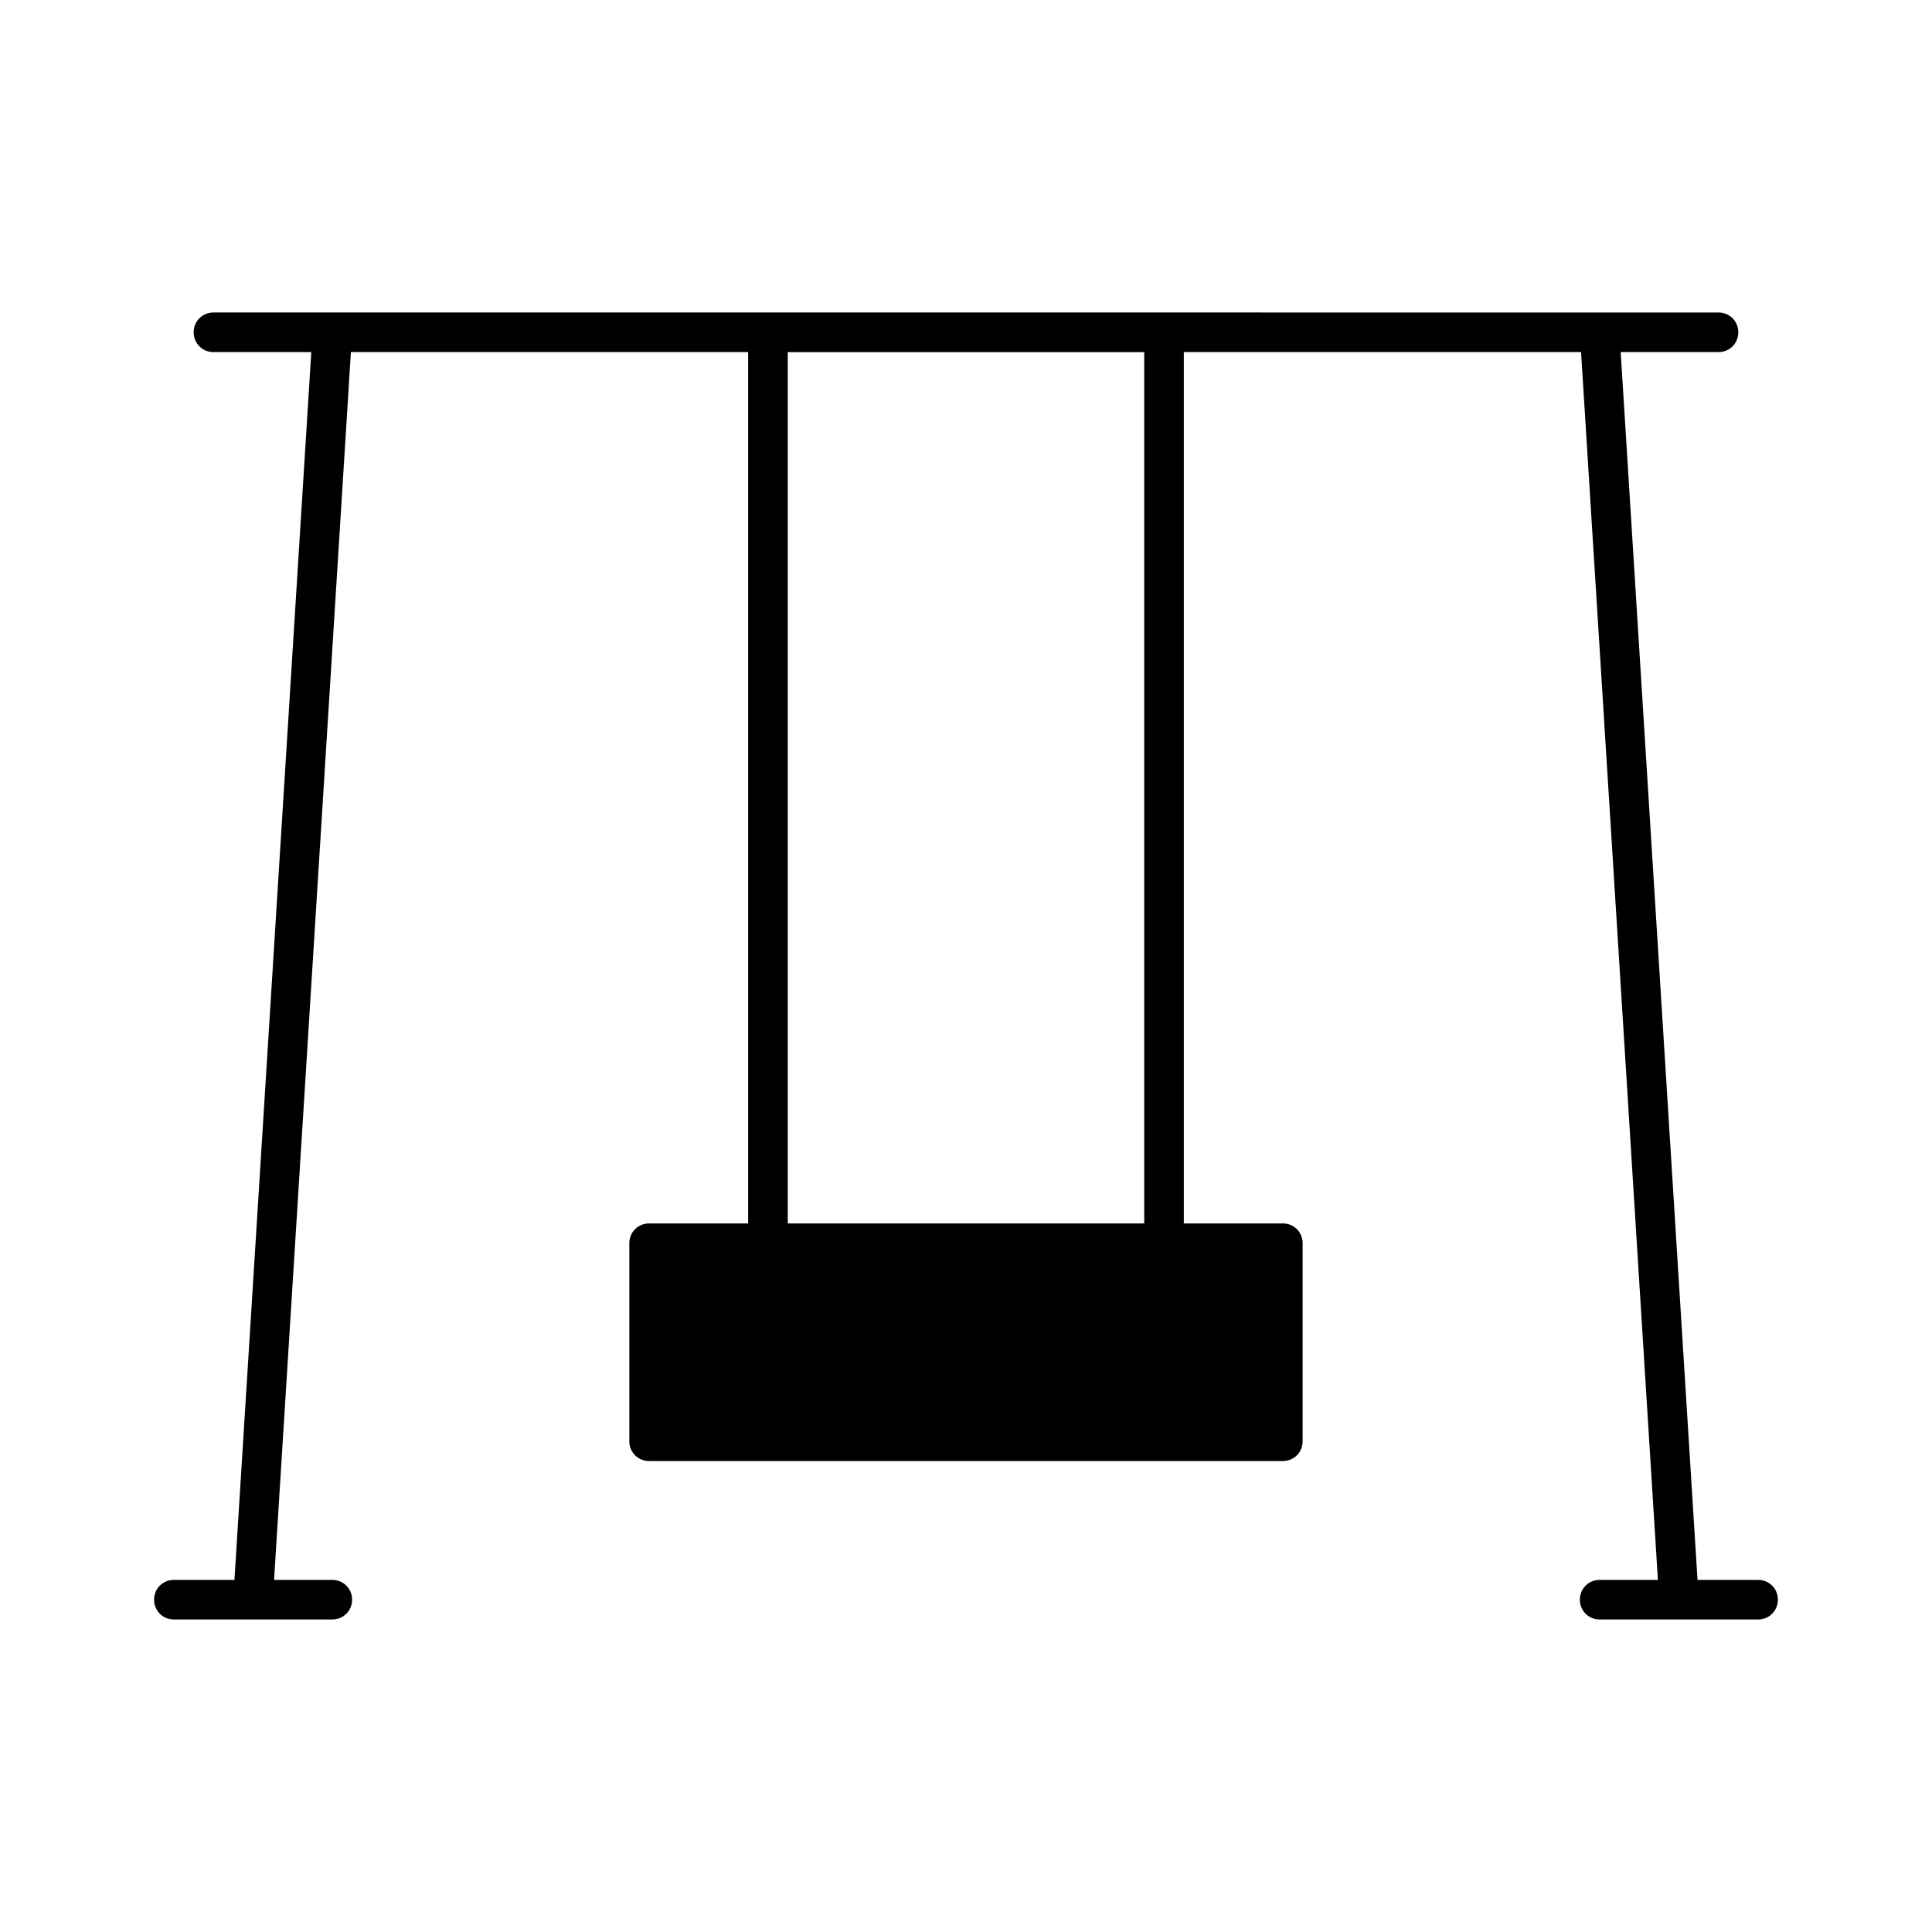<?xml version="1.0" encoding="UTF-8"?>
<!-- Uploaded to: ICON Repo, www.iconrepo.com, Generator: ICON Repo Mixer Tools -->
<svg fill="#000000" width="800px" height="800px" version="1.1" viewBox="144 144 512 512" xmlns="http://www.w3.org/2000/svg">
 <path d="m609.92 562.69h-16.059l-20.363-325.38h25.926c2.938 0 5.246-2.309 5.246-5.246s-2.309-5.246-5.246-5.246l-146.94-0.004h-251.91c-2.938 0-5.25 2.312-5.25 5.25s2.309 5.246 5.246 5.246h25.926l-20.363 325.38h-16.055c-2.938 0-5.246 2.309-5.246 5.246s2.309 5.246 5.246 5.246h41.984c2.938 0 5.246-2.309 5.246-5.246s-2.309-5.246-5.246-5.246h-15.43l20.363-325.38h105.27v230.91h-26.238c-2.938 0-5.246 2.309-5.246 5.246v52.48c0 2.938 2.309 5.246 5.246 5.246h167.94c2.938 0 5.246-2.309 5.246-5.246v-52.48c0-2.938-2.309-5.246-5.246-5.246h-26.238v-230.91h105.27l20.363 325.38h-15.434c-2.938 0-5.246 2.309-5.246 5.246s2.309 5.246 5.246 5.246h41.984c2.938 0 5.246-2.309 5.246-5.246 0.004-2.938-2.305-5.246-5.246-5.246zm-162.69-94.465h-94.465v-230.91h94.465z"/>
</svg>